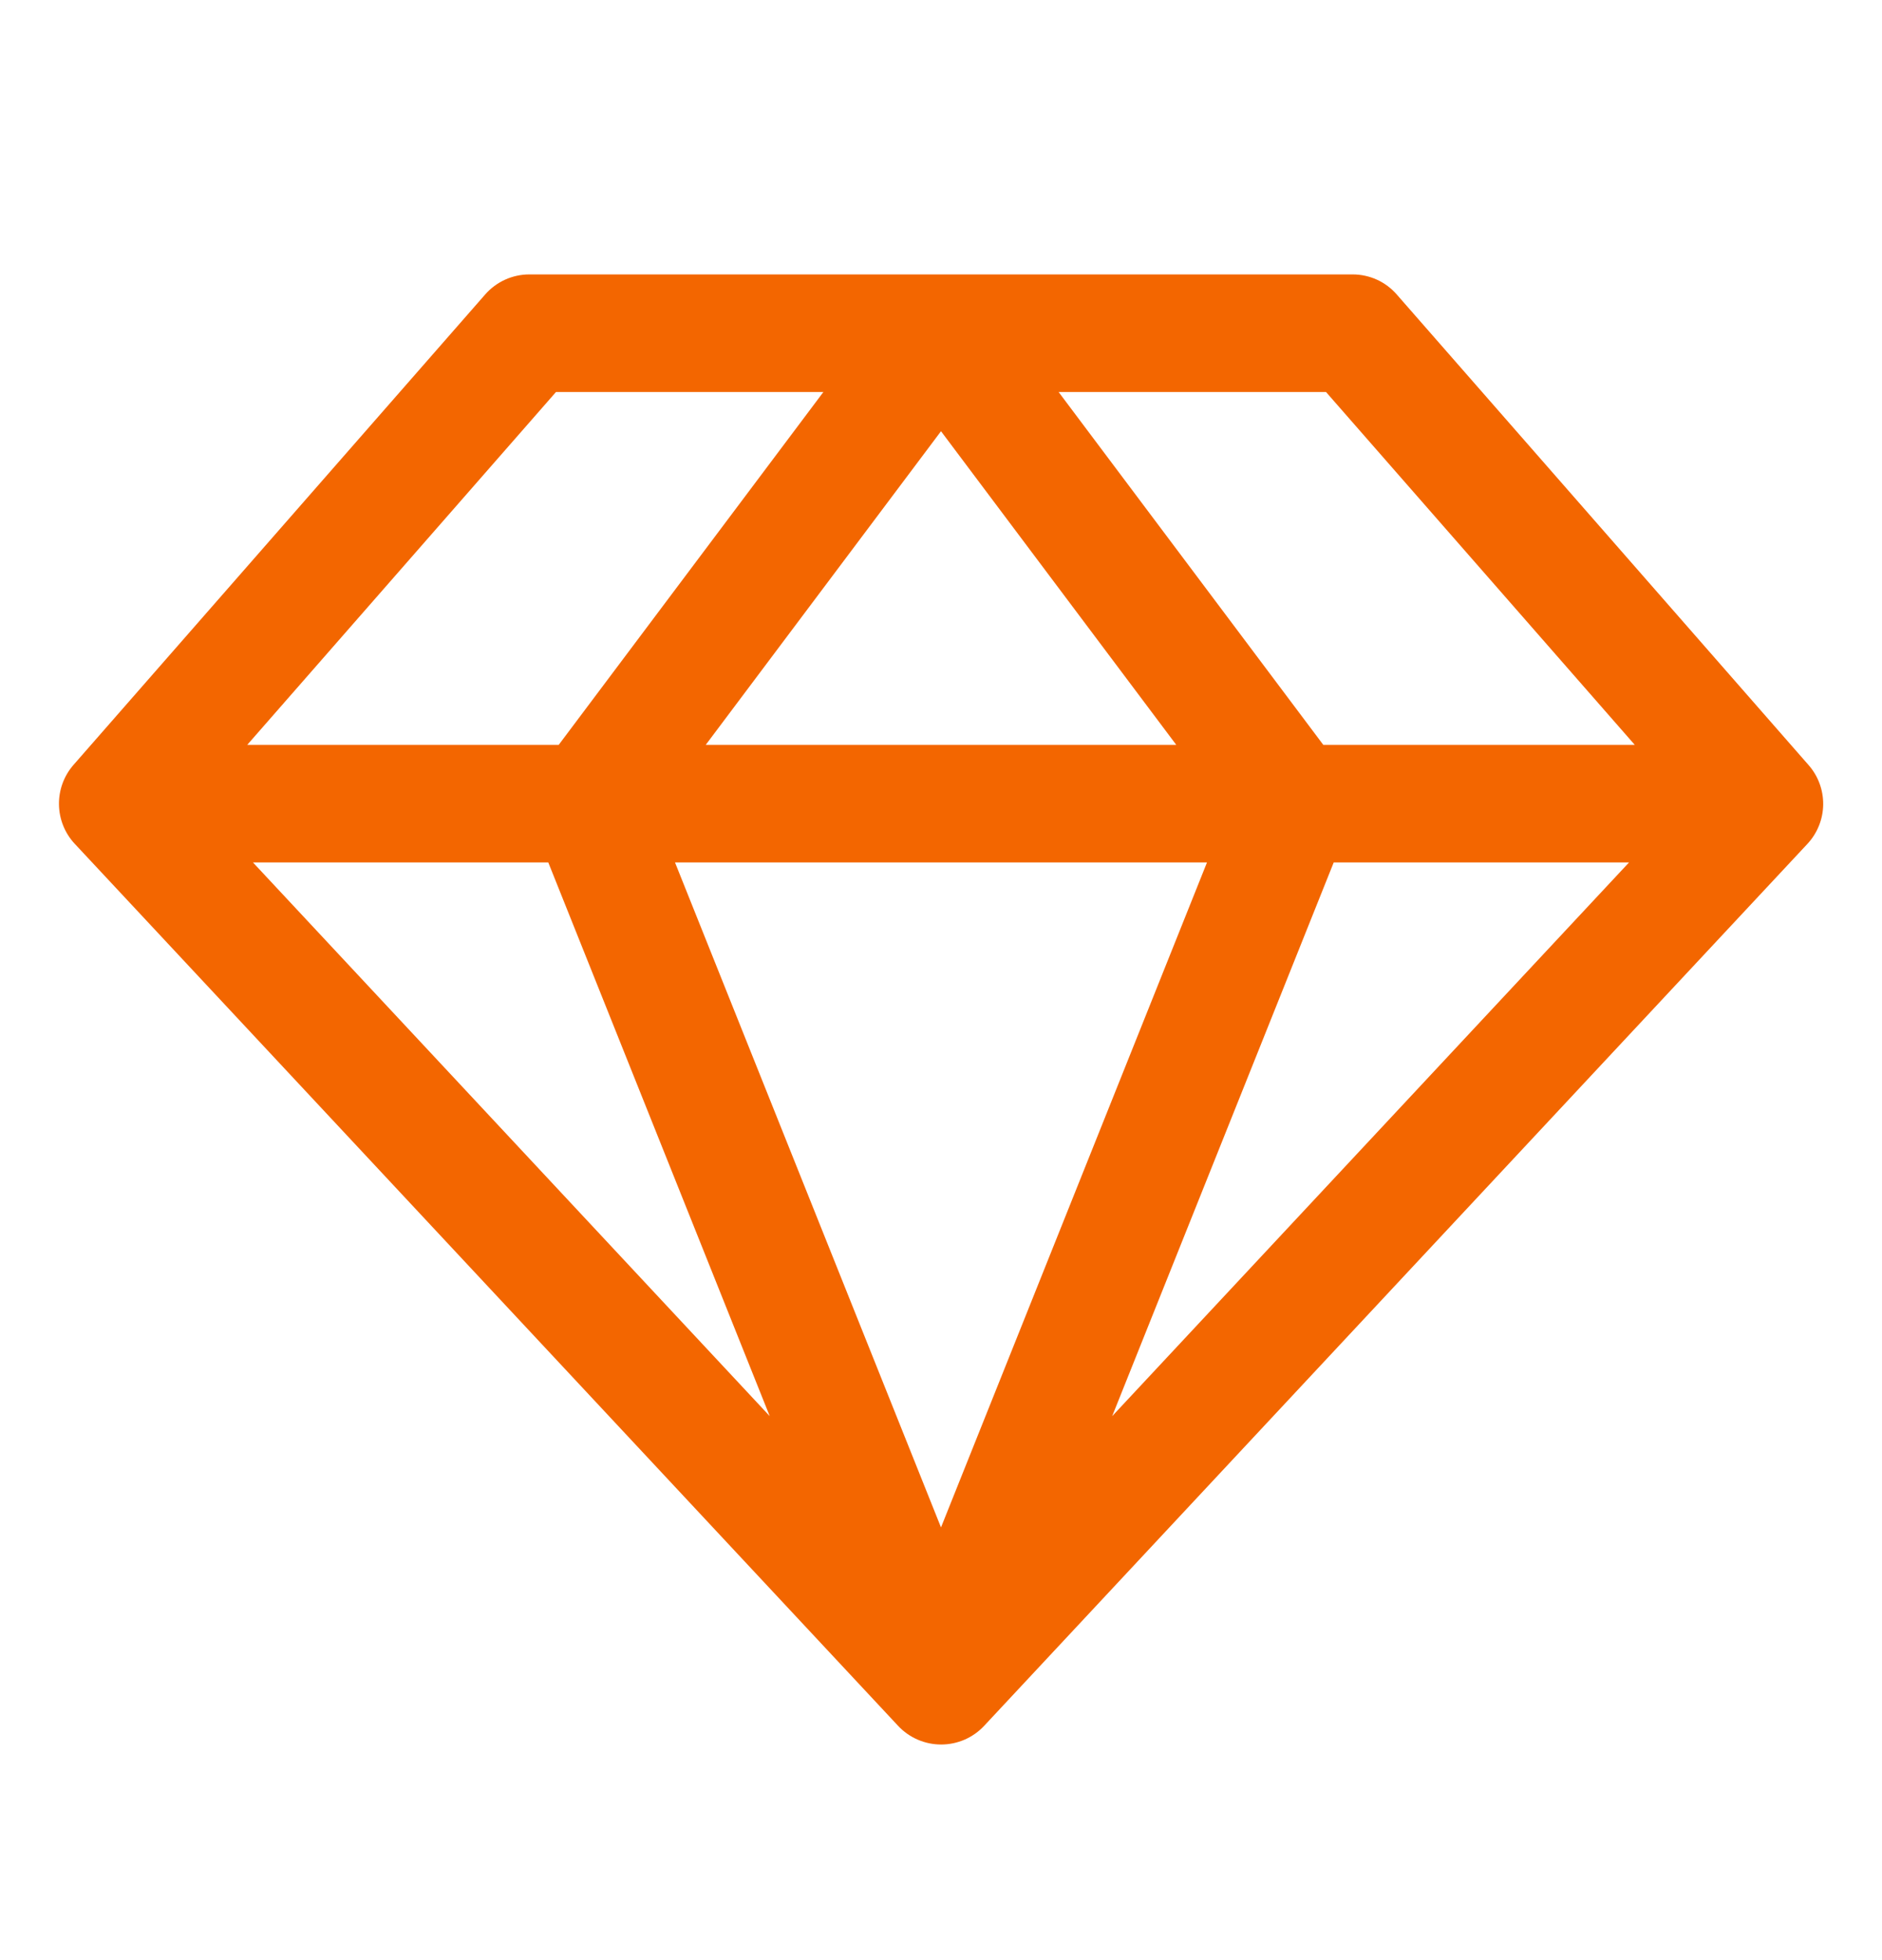 <?xml version="1.0" encoding="UTF-8"?> <svg xmlns="http://www.w3.org/2000/svg" width="24" height="25" viewBox="0 0 24 25" fill="none"><g id="diamond"><path id="Vector" d="M23.062 9.756L17.812 3.756C17.742 3.676 17.656 3.611 17.559 3.567C17.462 3.523 17.356 3.5 17.25 3.5H6.75C6.643 3.5 6.538 3.523 6.441 3.567C6.344 3.611 6.257 3.676 6.187 3.756L0.937 9.756C0.815 9.896 0.749 10.076 0.752 10.262C0.755 10.448 0.826 10.626 0.953 10.762L11.453 22.012C11.523 22.087 11.608 22.147 11.703 22.188C11.797 22.229 11.899 22.25 12.002 22.25C12.104 22.25 12.206 22.229 12.301 22.188C12.395 22.147 12.48 22.087 12.55 22.012L23.05 10.762C23.176 10.626 23.248 10.447 23.25 10.261C23.252 10.075 23.185 9.895 23.062 9.756ZM20.847 9.5H16.875L13.5 5H16.91L20.847 9.5ZM6.992 11L9.816 18.062L3.226 11H6.992ZM15.392 11L12 19.481L8.608 11H15.392ZM9 9.5L12 5.5L15 9.5H9ZM17.008 11H20.774L14.183 18.062L17.008 11ZM7.09 5H10.5L7.125 9.5H3.153L7.09 5Z" fill="#F36600"></path></g></svg> 